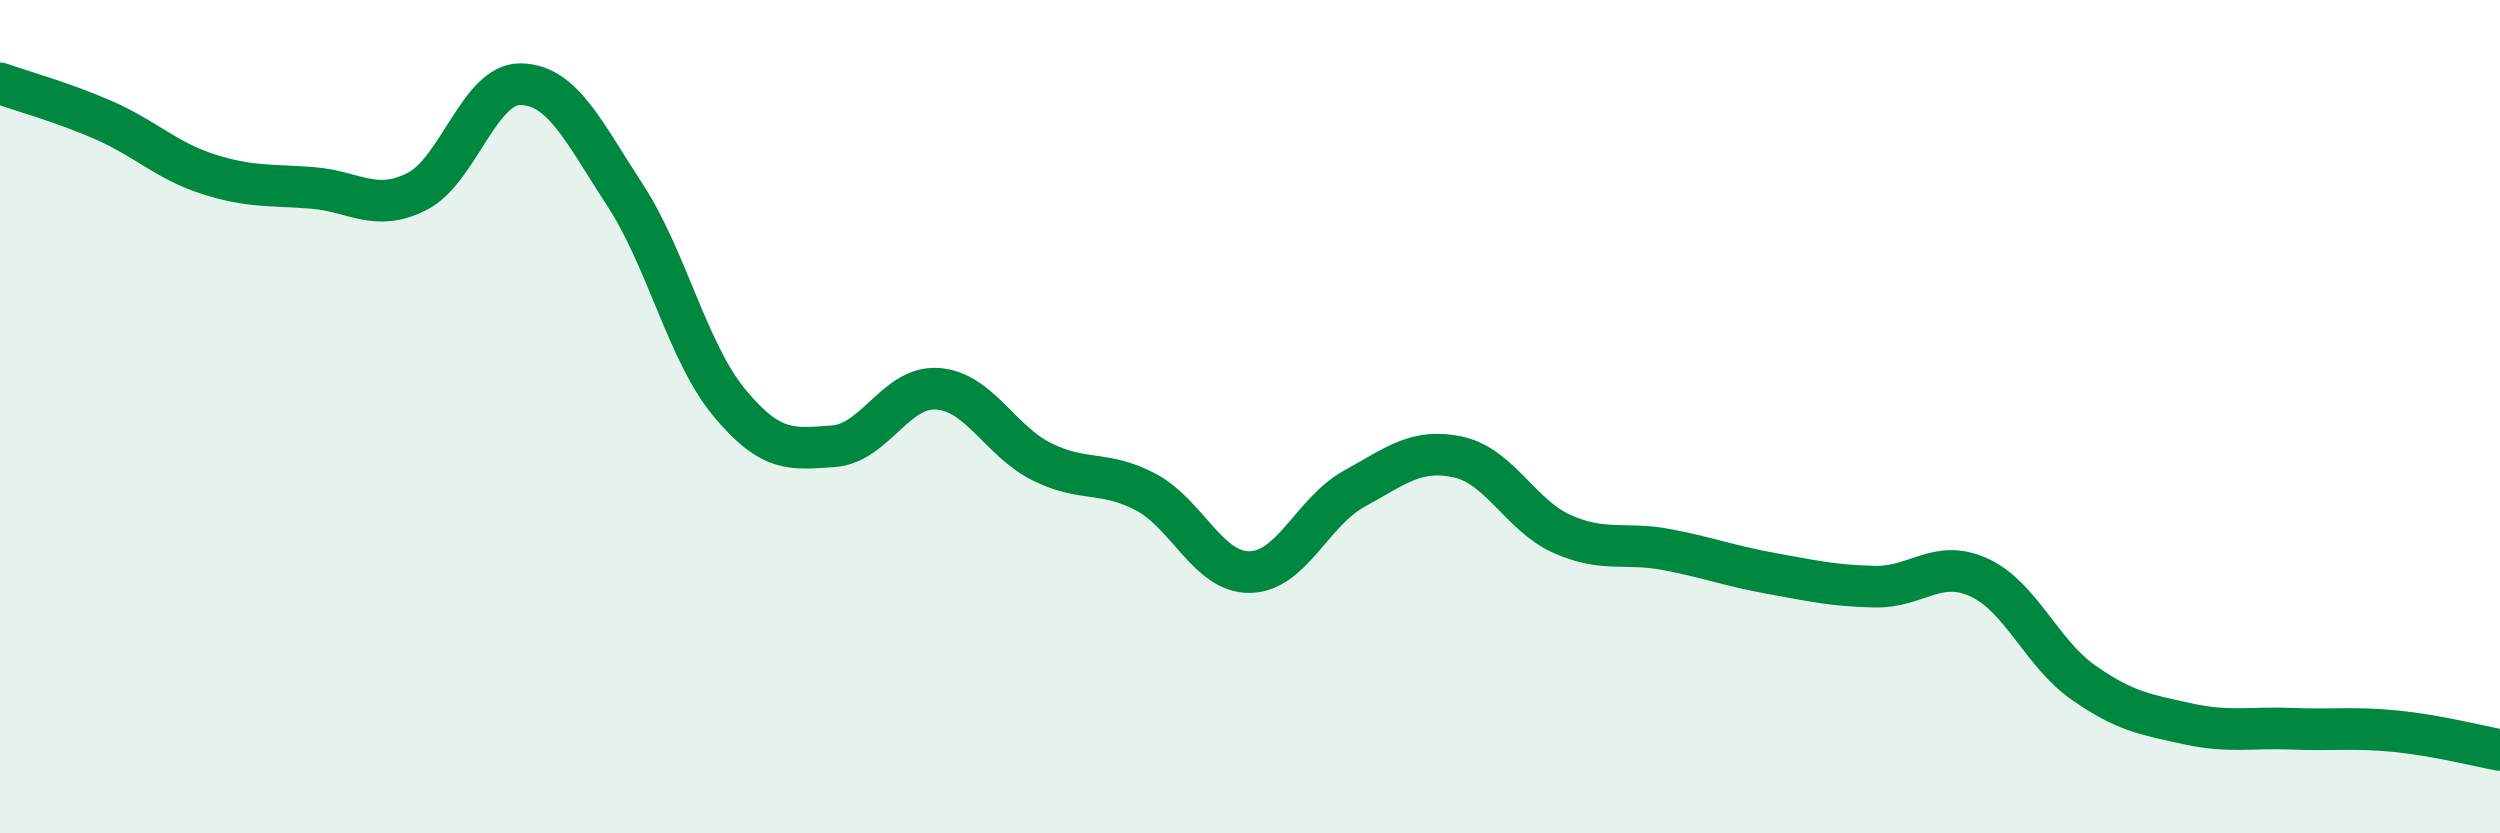 
    <svg width="60" height="20" viewBox="0 0 60 20" xmlns="http://www.w3.org/2000/svg">
      <path
        d="M 0,2 C 0.5,2.18 1.5,2.45 2.5,2.89 C 3.5,3.33 4,3.86 5,4.18 C 6,4.5 6.5,4.43 7.5,4.51 C 8.5,4.59 9,5.1 10,4.6 C 11,4.1 11.5,2 12.5,2.02 C 13.5,2.04 14,3.15 15,4.68 C 16,6.21 16.5,8.45 17.5,9.66 C 18.5,10.87 19,10.78 20,10.71 C 21,10.64 21.5,9.26 22.5,9.33 C 23.5,9.4 24,10.58 25,11.08 C 26,11.58 26.5,11.28 27.5,11.81 C 28.5,12.34 29,13.75 30,13.73 C 31,13.71 31.5,12.28 32.5,11.73 C 33.5,11.18 34,10.75 35,10.97 C 36,11.19 36.5,12.38 37.5,12.82 C 38.5,13.26 39,13 40,13.19 C 41,13.38 41.5,13.58 42.5,13.76 C 43.5,13.94 44,14.06 45,14.08 C 46,14.1 46.5,13.4 47.5,13.86 C 48.5,14.32 49,15.68 50,16.38 C 51,17.08 51.5,17.15 52.5,17.37 C 53.5,17.59 54,17.45 55,17.49 C 56,17.53 56.5,17.45 57.5,17.55 C 58.5,17.65 59.5,17.91 60,18L60 20L0 20Z"
        fill="#008740"
        opacity="0.1"
        stroke-linecap="round"
        stroke-linejoin="round"
      />
      <path
        d="M 0,2 C 0.5,2.18 1.5,2.45 2.5,2.89 C 3.5,3.33 4,3.86 5,4.18 C 6,4.5 6.5,4.43 7.5,4.51 C 8.5,4.59 9,5.1 10,4.6 C 11,4.1 11.5,2 12.5,2.02 C 13.5,2.04 14,3.15 15,4.68 C 16,6.21 16.5,8.45 17.5,9.66 C 18.5,10.87 19,10.78 20,10.71 C 21,10.64 21.5,9.26 22.5,9.33 C 23.5,9.4 24,10.58 25,11.08 C 26,11.58 26.5,11.28 27.5,11.81 C 28.5,12.34 29,13.75 30,13.73 C 31,13.71 31.5,12.28 32.5,11.73 C 33.5,11.18 34,10.75 35,10.97 C 36,11.19 36.5,12.38 37.5,12.82 C 38.5,13.26 39,13 40,13.19 C 41,13.38 41.5,13.58 42.5,13.76 C 43.5,13.94 44,14.06 45,14.08 C 46,14.1 46.5,13.4 47.5,13.86 C 48.5,14.32 49,15.68 50,16.38 C 51,17.08 51.5,17.15 52.5,17.37 C 53.5,17.59 54,17.45 55,17.49 C 56,17.53 56.5,17.45 57.5,17.55 C 58.5,17.65 59.5,17.91 60,18"
        stroke="#008740"
        stroke-width="1"
        fill="none"
        stroke-linecap="round"
        stroke-linejoin="round"
      />
    </svg>
  